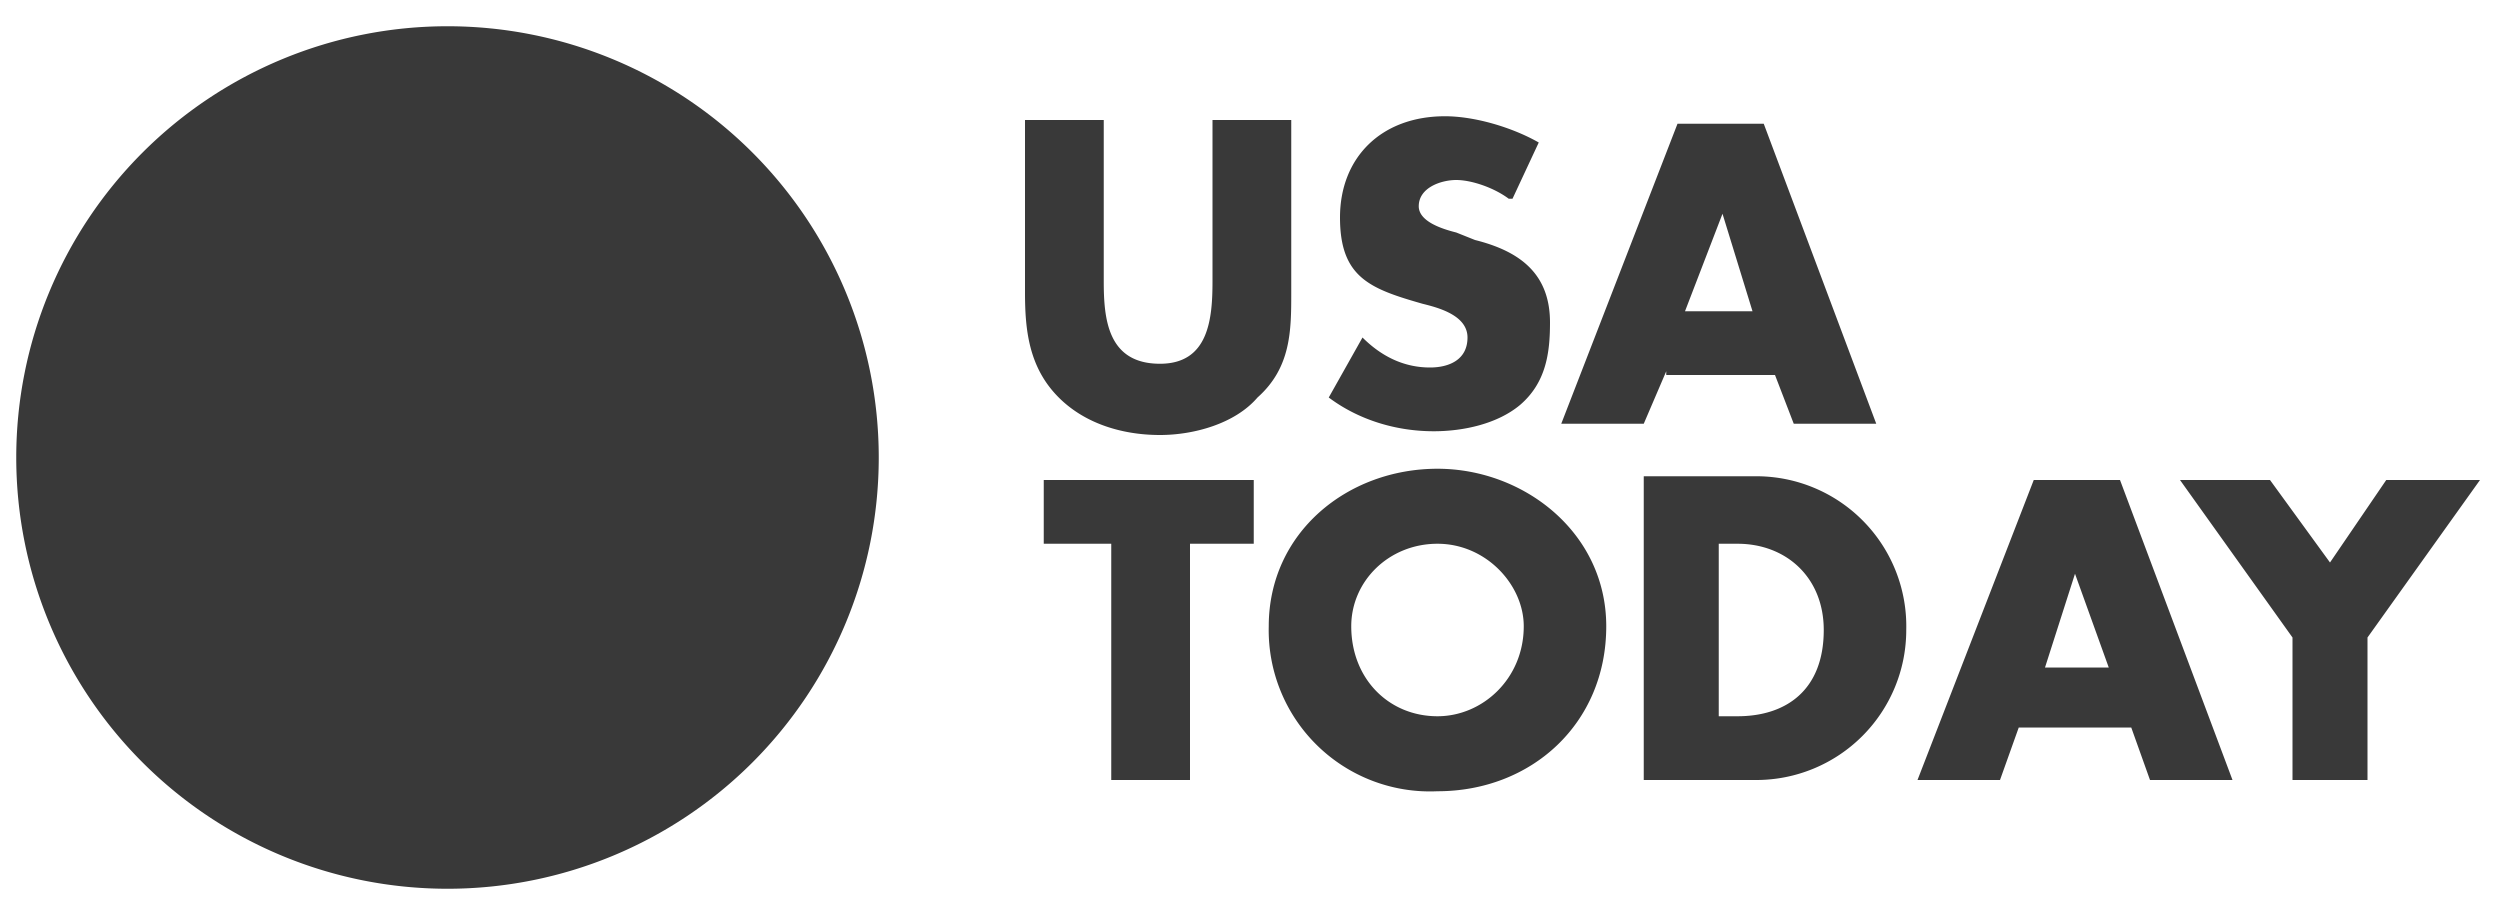 <svg xmlns="http://www.w3.org/2000/svg" width="50" height="18" viewBox="0 0 66 24">
                <path fill="#393939" d="M23.1 12.2a11.5 11.5 0 1 1-23 0 11.5 11.5 0 0 1 23 0zm11-9v4.6c0 1 0 2-.9 2.8-.6.7-1.7 1-2.6 1-1 0-2-.3-2.7-1-.8-.8-.9-1.8-.9-2.8V3.2h2.1v4.3c0 1 .1 2.2 1.5 2.2 1.3 0 1.4-1.2 1.4-2.2V3.2h2zm5.8 2.1c-.4-.3-1-.5-1.4-.5-.4 0-1 .2-1 .7 0 .4.6.6 1 .7l.5.2c1.2.3 2 .9 2 2.2 0 .8-.1 1.6-.8 2.2-.6.5-1.5.7-2.3.7-1 0-2-.3-2.8-.9L36 9c.5.5 1.1.8 1.8.8.5 0 1-.2 1-.8 0-.6-.8-.8-1.2-.9-1.4-.4-2.2-.7-2.2-2.3 0-1.6 1.1-2.7 2.8-2.7.8 0 1.8.3 2.5.7L40 5.3zm-8.5 15.5h-2.1v-6.3h-1.8v-1.7h5.6v1.7h-1.7v6.3zm26.3-8h2.5l1.6 2.2 1.5-2.2h2.5l-3 4.2v3.8h-2V17l-3-4.2zM44.1 9.9l-.6 1.4h-2.2l3.1-8h2.3l3 8h-2.2L47 10h-2.9zm-1.6 6.8c0 2.6-2 4.4-4.5 4.4a4.3 4.3 0 0 1-4.5-4.4c0-2.5 2.1-4.2 4.5-4.2 2.3 0 4.5 1.7 4.5 4.2zm1-4h3a4 4 0 0 1 4 4.1 4 4 0 0 1-4 4h-3v-8zm10 6.7l-.5 1.4h-2.2l3.1-8h2.3l3 8H57l-.5-1.4h-3zm-17.8-2.7c0 1.4 1 2.4 2.3 2.4 1.2 0 2.3-1 2.3-2.4 0-1.1-1-2.2-2.3-2.2-1.3 0-2.3 1-2.3 2.2zm9.8 2.4h.5c1.3 0 2.3-.7 2.3-2.3 0-1.4-1-2.3-2.3-2.3h-.5v4.6zm9.5-3.8l-.8 2.5h1.7l-.9-2.5zm-9.4-9.6l-1 2.6h1.8l-.8-2.6z"></path>
              </svg>